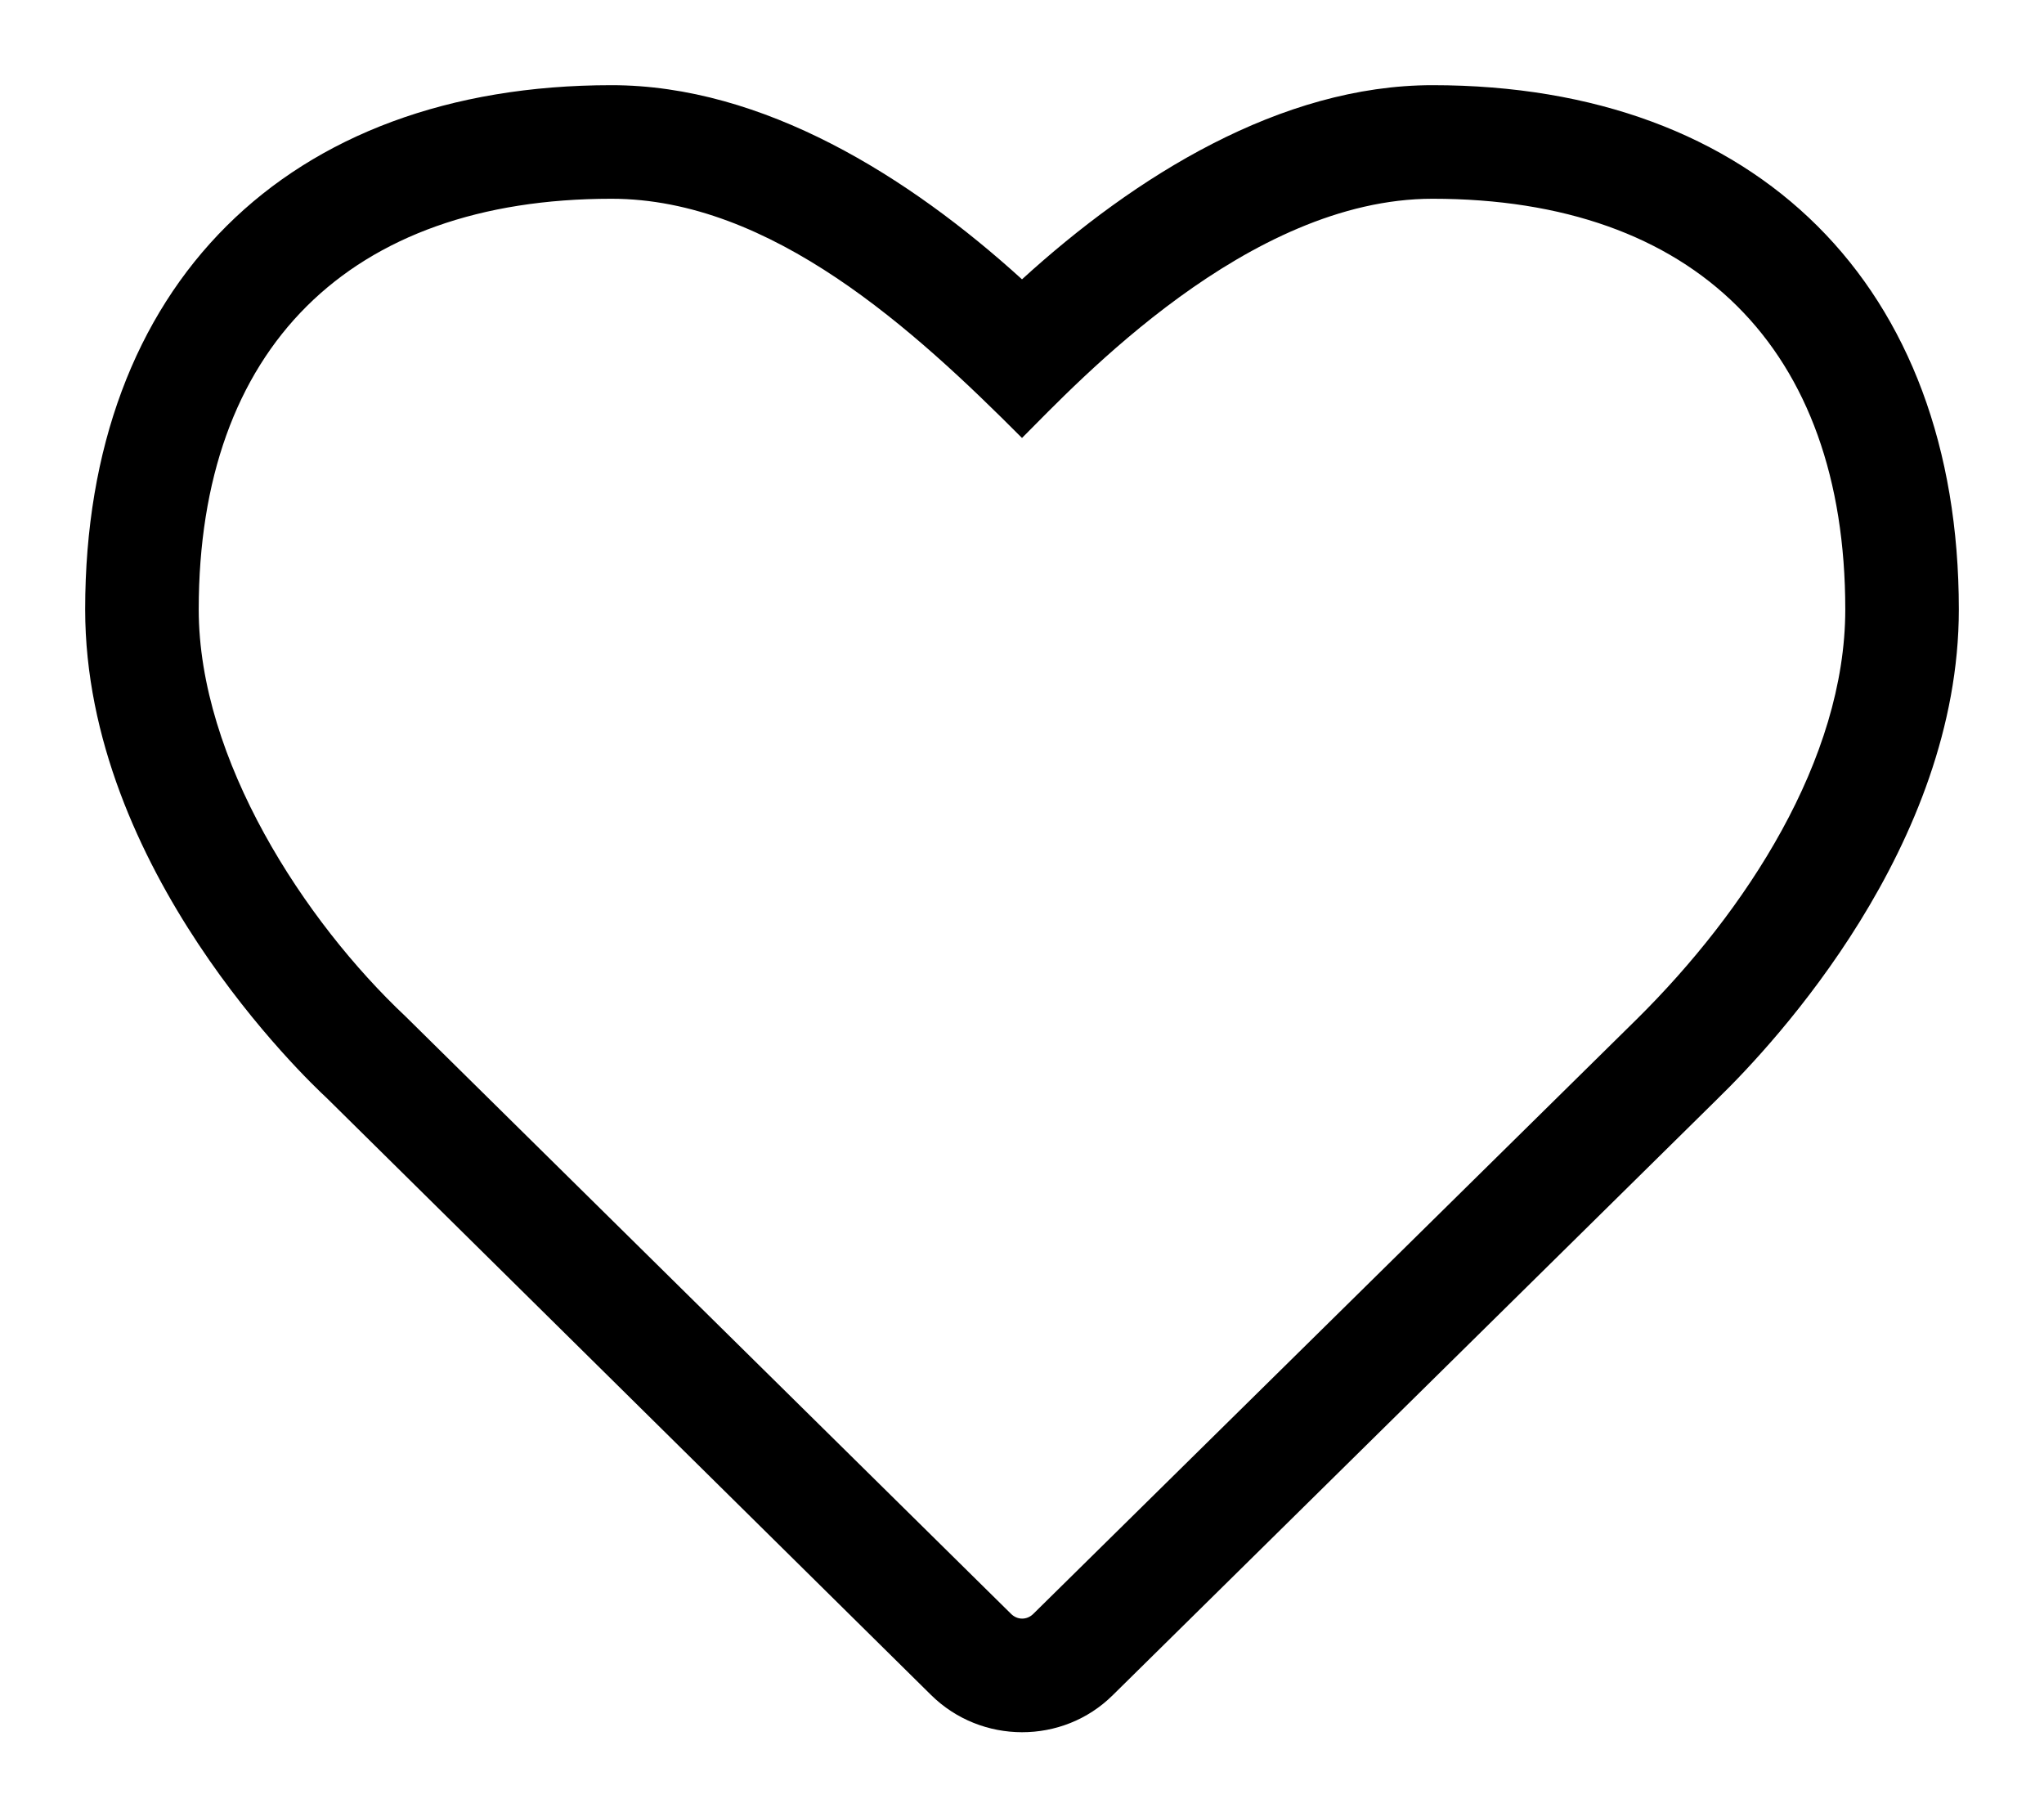 <svg xmlns="http://www.w3.org/2000/svg" viewBox="0 0 576 512"><path d="M403.7 24c-42.8 0-83.9 25.7-115.7 54.7C256.2 49.8 215.1 24 172.3 24 80.8 24 24 80.6 24 171.7c0 73.2 62.4 132.4 68.1 137.7l170.3 168.2c14.1 13.9 37.1 14 51.2 0l170.2-167.8.5-.5c15.9-15.5 67.7-71.1 67.7-137.6C552 80.6 495.2 24 403.7 24zm57.7 263L291.2 454.7c-1.8 1.8-4.5 1.8-6.3 0L114.3 286.4C85.8 259.6 56 214 56 171.7 56 98.2 98.4 56 172.3 56c45.1 0 85.4 37 115.7 67.4C303.8 107.6 351.7 56 403.7 56 477.6 56 520 98.2 520 171.7c0 42.4-28.2 85.2-58.6 115.3z"/></svg>